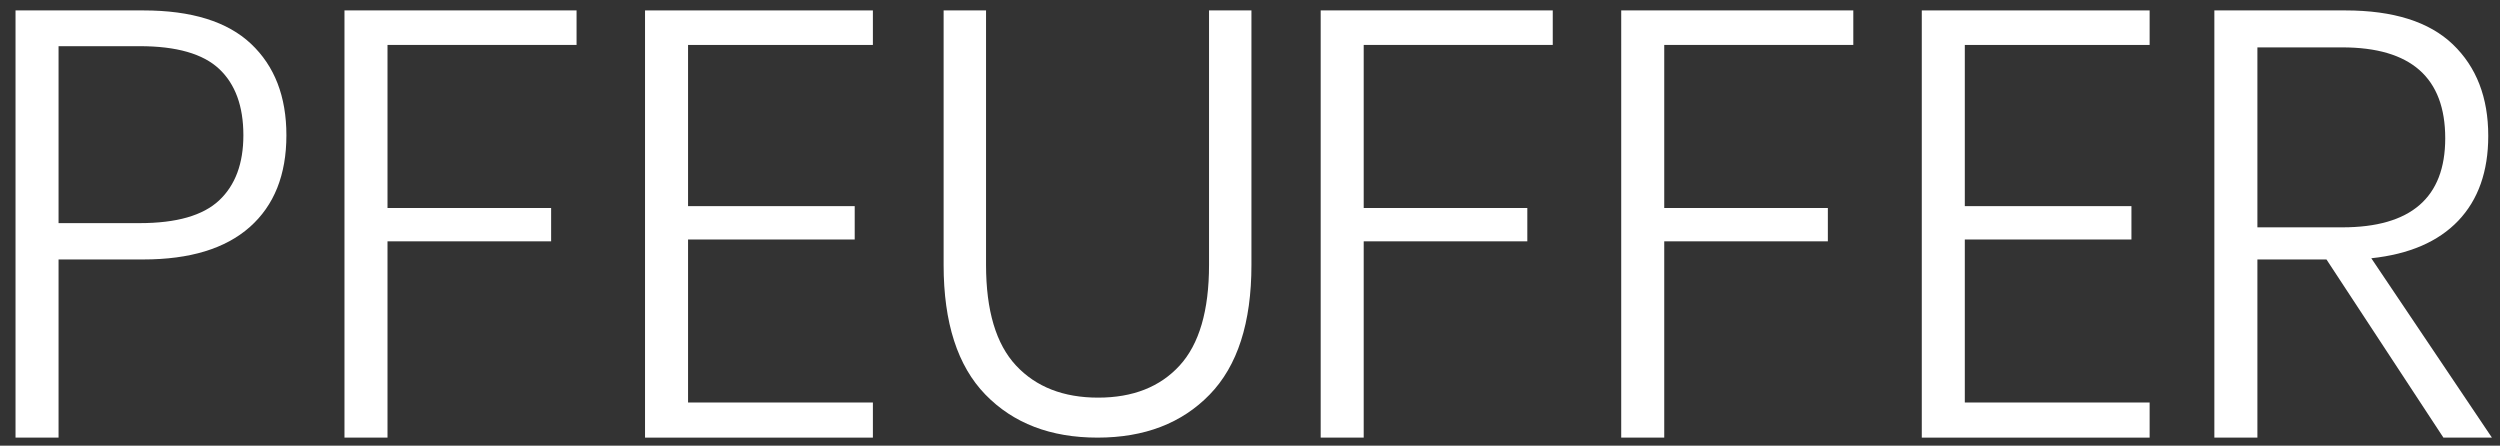 <?xml version="1.0" encoding="utf-8"?>
<!-- Generator: Adobe Illustrator 16.0.0, SVG Export Plug-In . SVG Version: 6.00 Build 0)  -->
<!DOCTYPE svg PUBLIC "-//W3C//DTD SVG 1.1//EN" "http://www.w3.org/Graphics/SVG/1.1/DTD/svg11.dtd">
<svg version="1.1" id="Ebene_1" xmlns="http://www.w3.org/2000/svg" xmlns:xlink="http://www.w3.org/1999/xlink" x="0px" y="0px"
	 width="1601.5px" height="285.5px" viewBox="0 0 1601.5 285.5" enable-background="new 0 0 1601.5 285.5" xml:space="preserve">
<rect x="0" y="0" width="1601.5" height="285.5" fill="#333333" stroke="none"/>
<g>
	<path fill="#FFFFFF" d="M37.51,166.207v114.134H9.947V6.676h81.91c30.788,0,53.764,7.117,68.898,21.353
		c15.146,14.235,22.716,33.774,22.716,58.617c0,25.371-7.834,44.962-23.488,58.824c-15.663,13.828-38.37,20.737-68.125,20.737H37.51
		z M140.378,128.37c10.342-9.704,15.529-23.609,15.529-41.725c0-18.637-5.187-32.803-15.529-42.507
		c-10.355-9.695-27.308-14.557-50.856-14.557H37.51v113.354h52.011C113.071,142.936,130.023,138.074,140.378,128.37z"/>
	<path fill="#FFFFFF" d="M369.345,6.676v22.116H248.237v104.439h104.812v21.353H248.237v125.757h-27.568V6.676H369.345z"/>
	<path fill="#FFFFFF" d="M440.769,28.792v103.259h106.756v21.37H440.769v104.421H559.17v22.499H413.21V6.676h145.96v22.116H440.769z
		"/>
	<path fill="#FFFFFF" d="M631.657,6.676v163.046c0,29.235,6.406,50.718,19.218,64.441c12.808,13.706,30.341,20.563,52.593,20.563
		s39.655-6.857,52.206-20.563c12.56-13.724,18.836-35.207,18.836-64.441V6.676h27.164v163.046c0,37.003-8.923,64.702-26.787,83.068
		c-17.851,18.385-41.79,27.551-71.806,27.551c-30.024,0-53.964-9.166-71.823-27.551c-17.846-18.366-26.778-46.065-26.778-83.068
		V6.676H631.657z"/>
	<path fill="#FFFFFF" d="M994.693,6.676v22.116H873.588v104.439H978.4v21.353H873.588v125.757h-27.559V6.676H994.693z"/>
	<path fill="#FFFFFF" d="M1187.225,6.676v22.116h-121.113v104.439h104.812v21.353h-104.812v125.757h-27.56V6.676H1187.225z"/>
	<path fill="#FFFFFF" d="M1258.654,28.792v103.259h106.747v21.37h-106.747v104.421h118.396v22.499h-145.955V6.676h145.955v22.116
		H1258.654z"/>
	<path fill="#FFFFFF" d="M1565.252,280.341l-74.918-114.134h-44.242v114.134h-27.577V6.676h83.858
		c30.788,0,53.764,7.239,68.902,21.734c15.138,14.505,22.698,34.035,22.698,58.608c0,22.776-6.397,40.909-19.2,54.372
		c-12.82,13.437-31.396,21.457-55.717,24.052l77.261,114.898H1565.252z M1446.092,145.635h54.346
		c43.981,0,65.977-19.009,65.977-57.054c0-38.826-21.995-58.227-65.977-58.227h-54.346V145.635z"/>
</g>
</svg>
